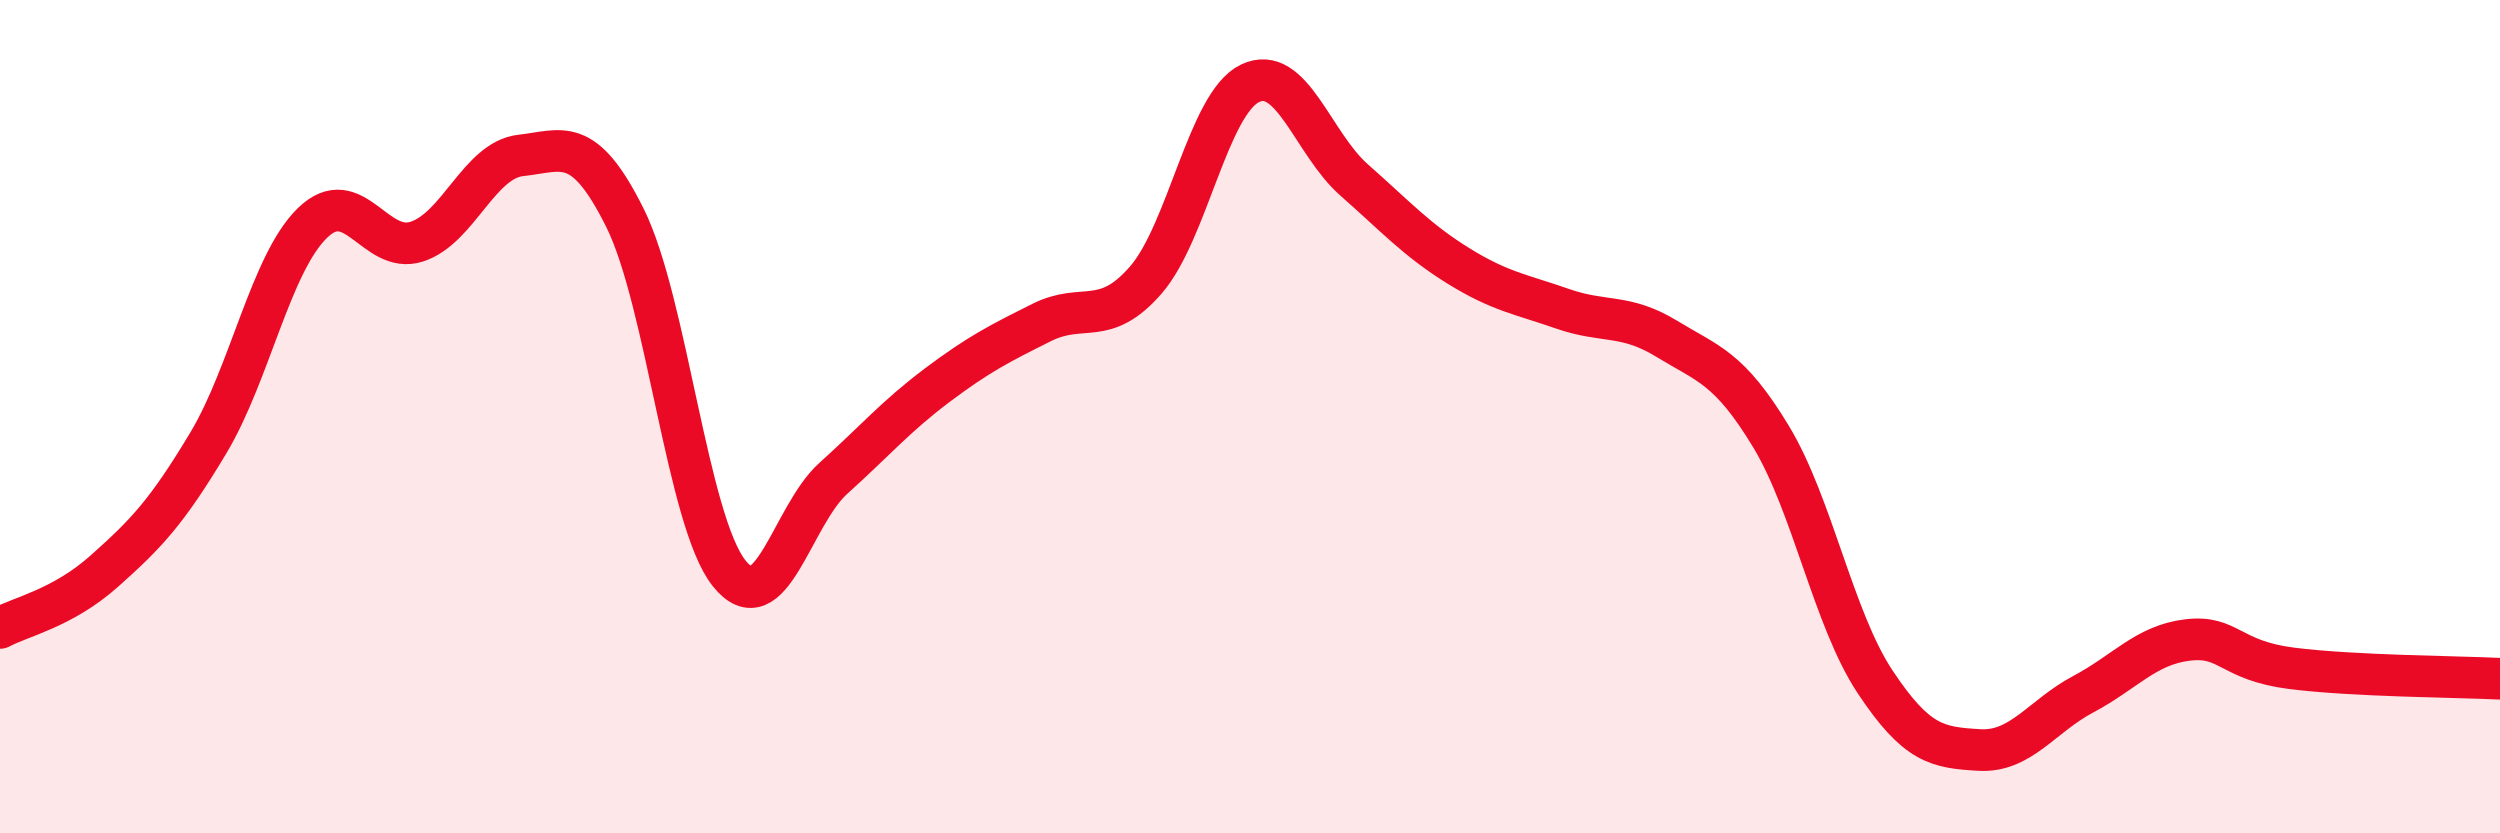 
    <svg width="60" height="20" viewBox="0 0 60 20" xmlns="http://www.w3.org/2000/svg">
      <path
        d="M 0,15.07 C 0.5,14.8 1.5,14.6 2.5,13.71 C 3.5,12.82 4,12.3 5,10.63 C 6,8.96 6.5,6.32 7.5,5.35 C 8.5,4.38 9,6.12 10,5.8 C 11,5.48 11.5,3.84 12.5,3.73 C 13.5,3.62 14,3.22 15,5.23 C 16,7.24 16.5,12.51 17.5,13.76 C 18.5,15.01 19,12.38 20,11.48 C 21,10.58 21.5,9.99 22.5,9.24 C 23.5,8.49 24,8.24 25,7.74 C 26,7.24 26.5,7.87 27.5,6.72 C 28.5,5.57 29,2.48 30,2 C 31,1.52 31.5,3.44 32.5,4.32 C 33.5,5.2 34,5.76 35,6.38 C 36,7 36.5,7.06 37.5,7.41 C 38.5,7.76 39,7.52 40,8.13 C 41,8.74 41.5,8.82 42.5,10.47 C 43.5,12.12 44,14.85 45,16.36 C 46,17.87 46.5,17.94 47.5,18 C 48.5,18.06 49,17.19 50,16.66 C 51,16.13 51.5,15.48 52.5,15.36 C 53.5,15.24 53.5,15.85 55,16.04 C 56.5,16.23 59,16.24 60,16.29L60 20L0 20Z"
        fill="#EB0A25"
        opacity="0.1"
        stroke-linecap="round"
        stroke-linejoin="round"
      />
      <path
        d="M 0,15.07 C 0.5,14.8 1.5,14.6 2.5,13.71 C 3.5,12.82 4,12.3 5,10.63 C 6,8.96 6.5,6.32 7.5,5.35 C 8.5,4.38 9,6.12 10,5.8 C 11,5.48 11.5,3.84 12.5,3.73 C 13.5,3.62 14,3.22 15,5.23 C 16,7.24 16.5,12.51 17.5,13.76 C 18.5,15.01 19,12.38 20,11.48 C 21,10.58 21.5,9.99 22.5,9.24 C 23.5,8.49 24,8.24 25,7.74 C 26,7.24 26.5,7.87 27.5,6.72 C 28.5,5.57 29,2.48 30,2 C 31,1.52 31.5,3.44 32.5,4.32 C 33.5,5.2 34,5.76 35,6.38 C 36,7 36.5,7.06 37.5,7.41 C 38.5,7.76 39,7.52 40,8.13 C 41,8.74 41.5,8.82 42.5,10.47 C 43.5,12.12 44,14.85 45,16.36 C 46,17.87 46.5,17.94 47.5,18 C 48.5,18.06 49,17.19 50,16.66 C 51,16.13 51.5,15.48 52.5,15.36 C 53.5,15.24 53.5,15.85 55,16.04 C 56.5,16.23 59,16.24 60,16.29"
        stroke="#EB0A25"
        stroke-width="1"
        fill="none"
        stroke-linecap="round"
        stroke-linejoin="round"
      />
    </svg>
  